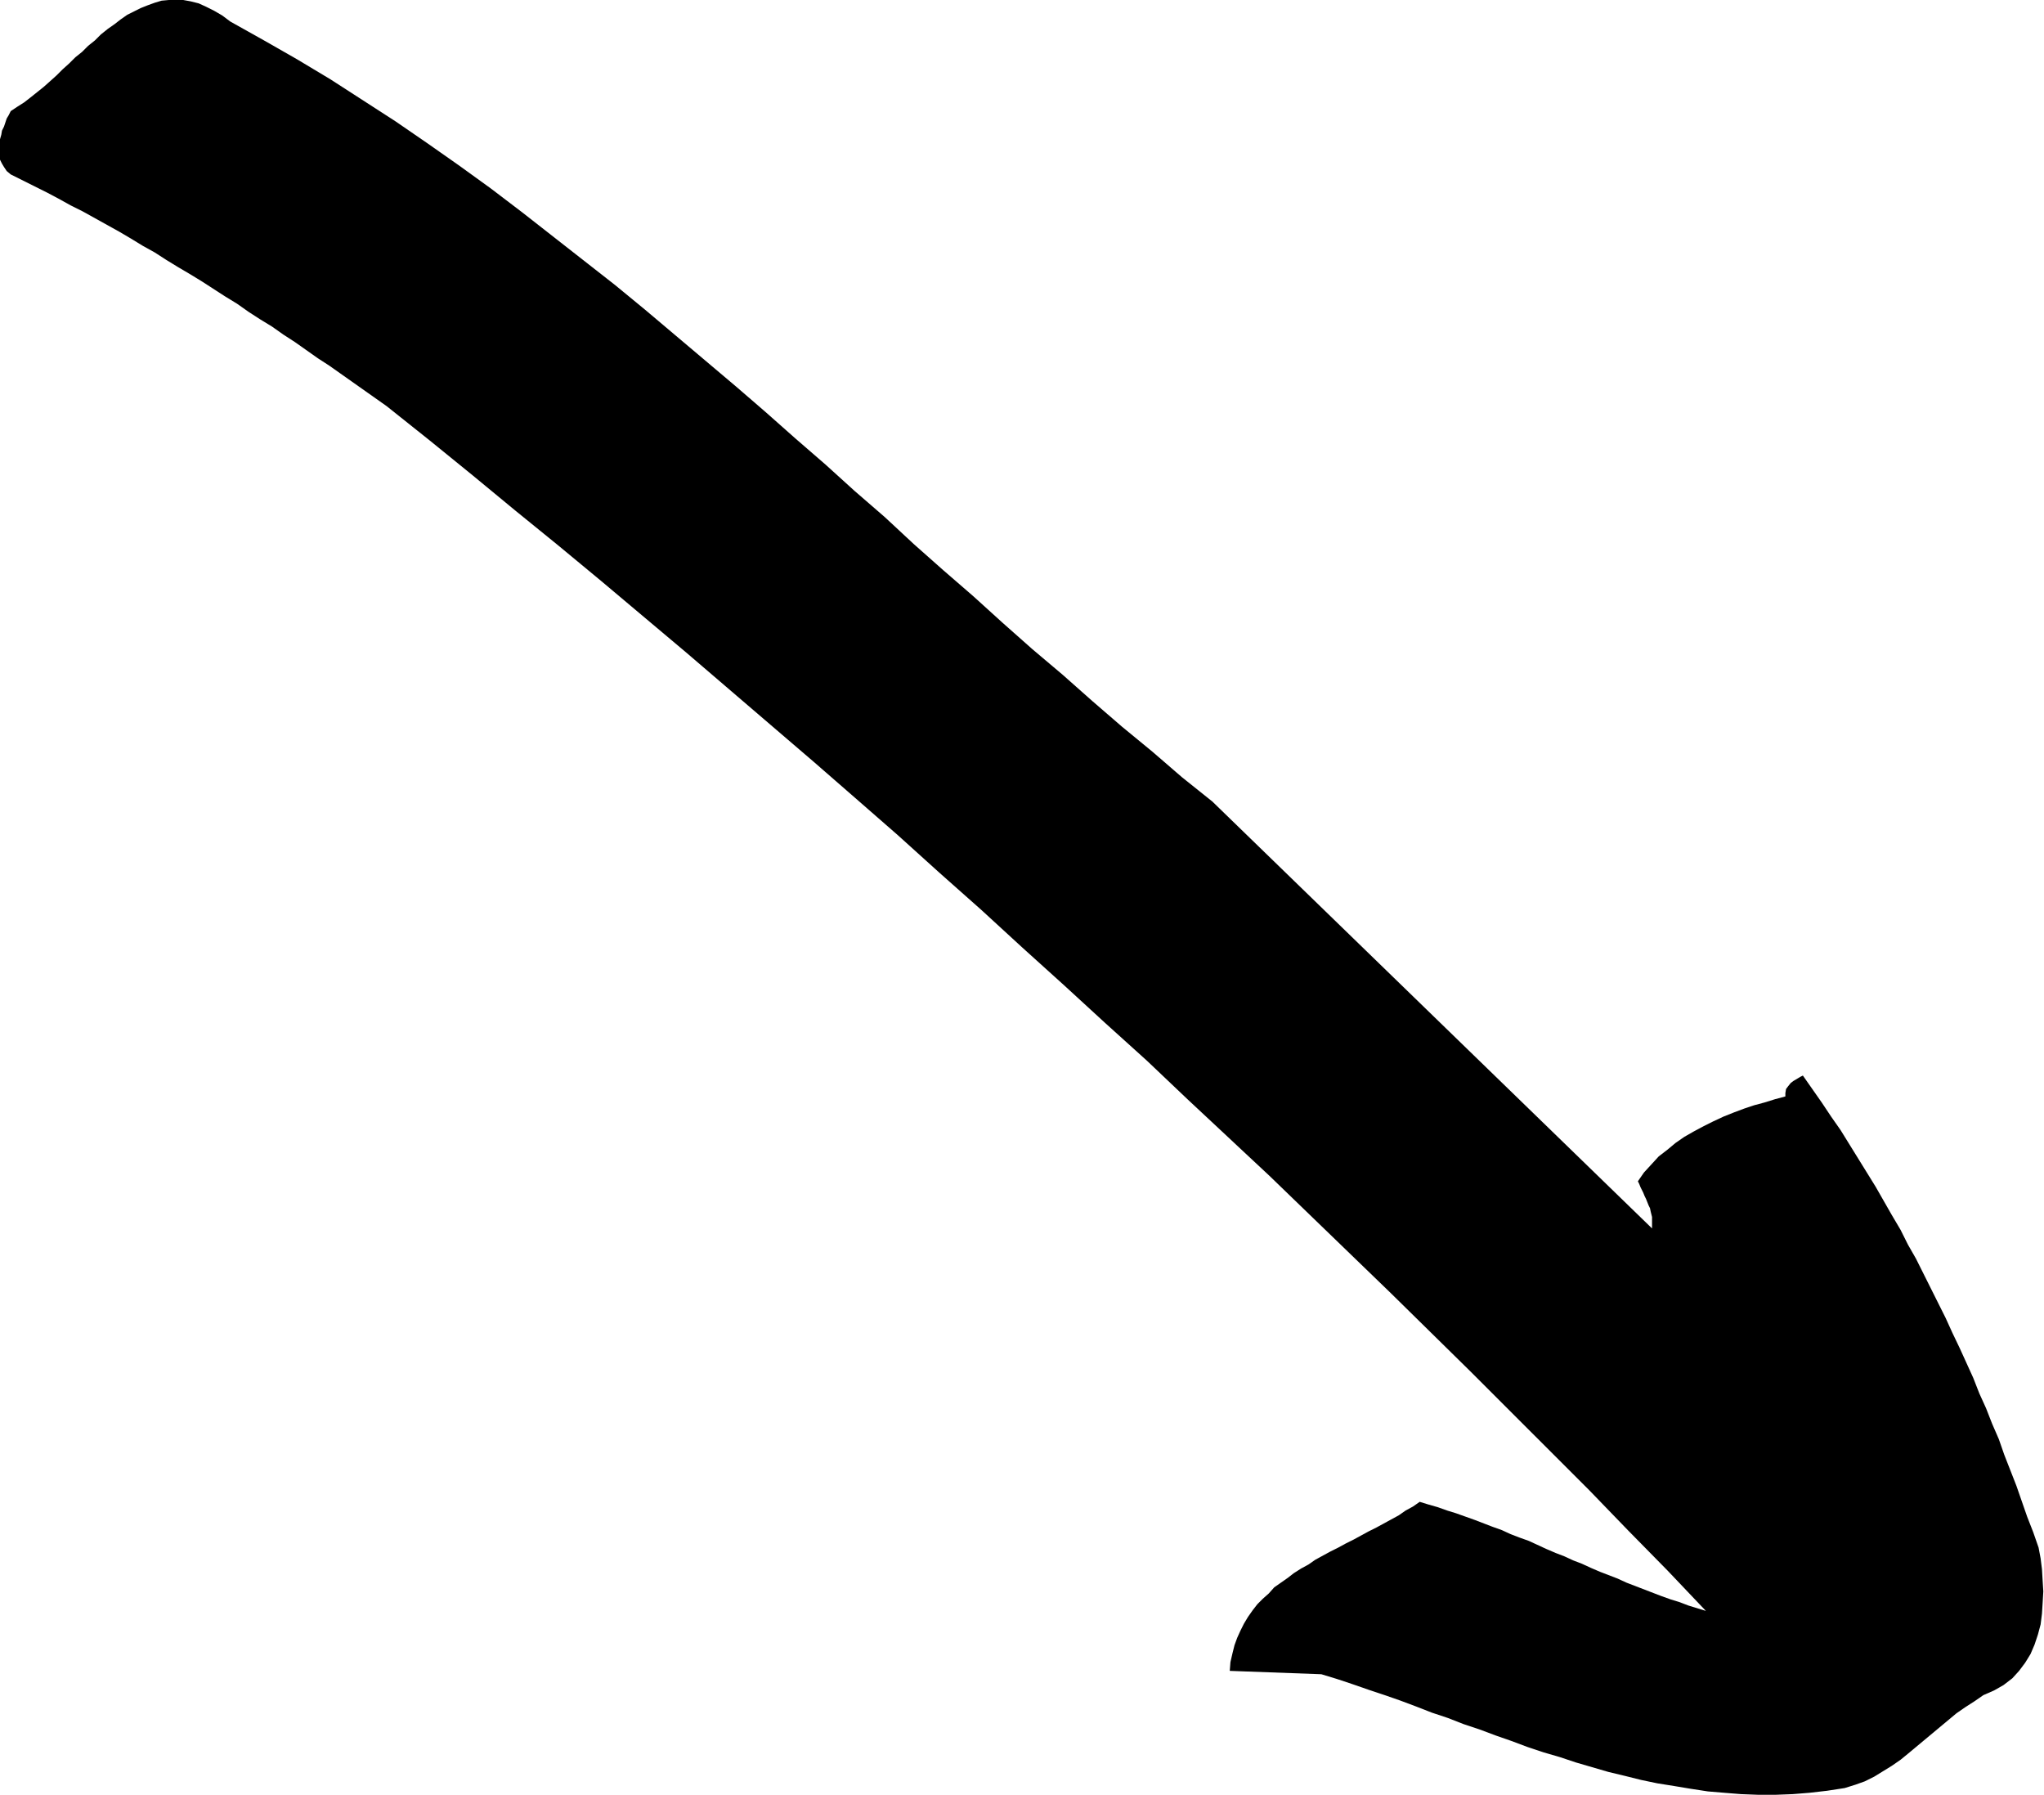 <svg xmlns="http://www.w3.org/2000/svg" fill-rule="evenodd" height="430.574" preserveAspectRatio="none" stroke-linecap="round" viewBox="0 0 3035 2665" width="490.455"><style>.brush0{fill:#fff}.pen0{stroke:#000;stroke-width:1;stroke-linejoin:round}</style><path style="stroke:none;fill:#000" d="m1800 1190 653 634v-17l-1-4-1-4-1-5-2-4-2-5-2-5-2-4-2-5-2-4-2-4-2-5-2-4 9-13 11-12 11-12 13-10 12-10 13-9 14-8 15-8 14-7 15-7 15-6 16-6 15-5 15-4 16-5 15-4v-5l1-6 3-4 4-5 4-3 5-3 5-3 4-2 14 20 14 20 14 21 14 20 13 21 13 21 13 21 13 21 12 21 12 21 13 22 11 22 12 21 11 22 11 22 11 22 11 22 10 22 11 23 10 22 10 22 9 23 10 22 9 23 10 23 8 23 9 23 9 23 8 23 8 23 9 23 8 23 3 16 2 16 1 17 1 16-1 17-1 16-2 16-4 15-5 15-6 14-8 13-9 12-10 11-13 10-14 8-16 7-13 9-14 9-13 9-12 10-12 10-12 10-12 10-12 10-12 10-11 9-13 9-13 8-13 8-14 7-14 5-16 5-26 4-26 3-25 2-26 1h-25l-26-1-25-2-24-2-26-4-24-4-25-4-24-5-24-6-25-6-24-7-24-7-24-8-24-7-24-8-24-9-23-8-24-9-24-8-23-9-24-8-23-9-24-9-23-8-24-8-23-8-24-8-23-7-136-5 1-13 3-13 3-12 4-11 5-11 5-10 6-10 7-10 7-9 8-8 9-8 8-9 10-7 10-7 9-7 11-7 11-6 10-7 11-6 11-6 12-6 11-6 12-6 11-6 11-6 12-6 11-6 11-6 11-6 10-7 11-6 10-7 13 4 14 4 14 5 13 4 14 5 14 5 13 5 13 5 14 5 13 6 13 5 14 5 13 6 13 6 14 6 13 5 13 6 13 5 13 6 14 6 13 5 13 5 13 6 13 5 13 5 13 5 13 5 14 5 13 4 13 5 13 4 13 4-57-60-58-59-58-60-59-59-59-59-58-58-60-59-59-58-60-58-60-58-60-58-61-57-61-57-60-57-62-56-61-56-62-56-61-56-62-55-62-56-63-55-62-54-63-54-63-54-63-54-63-53-63-53-64-53-64-52-63-52-64-52-64-51-17-12-17-12-17-12-17-12-17-12-17-11-17-12-17-12-17-11-17-12-18-11-17-11-17-12-18-11-17-11-17-11-18-11-17-10-18-11-17-11-18-10-18-11-17-10-18-10-18-10-18-10-18-9-18-10-17-9-18-9-18-9-18-9-6-5-4-6-3-5-3-6-1-6-1-6v-6l1-6 1-6 2-7 1-6 3-6 2-6 2-6 3-5 3-6 9-6 11-7 9-7 10-8 10-8 9-8 10-9 9-9 10-9 9-9 10-8 9-9 10-8 9-9 10-8 10-7 9-7 10-7 10-5 10-5 10-4 11-4 10-3 11-1h21l11 2 12 3 11 5 12 6 12 7 12 9 50 28 49 28 50 30 48 31 48 31 48 33 47 33 47 34 46 35 46 36 46 36 46 36 45 37 45 38 45 38 45 38 44 38 44 39 45 39 43 39 45 39 43 40 44 39 45 39 43 39 44 39 45 38 44 39 44 38 45 37 44 38 45 36z"/></svg>
